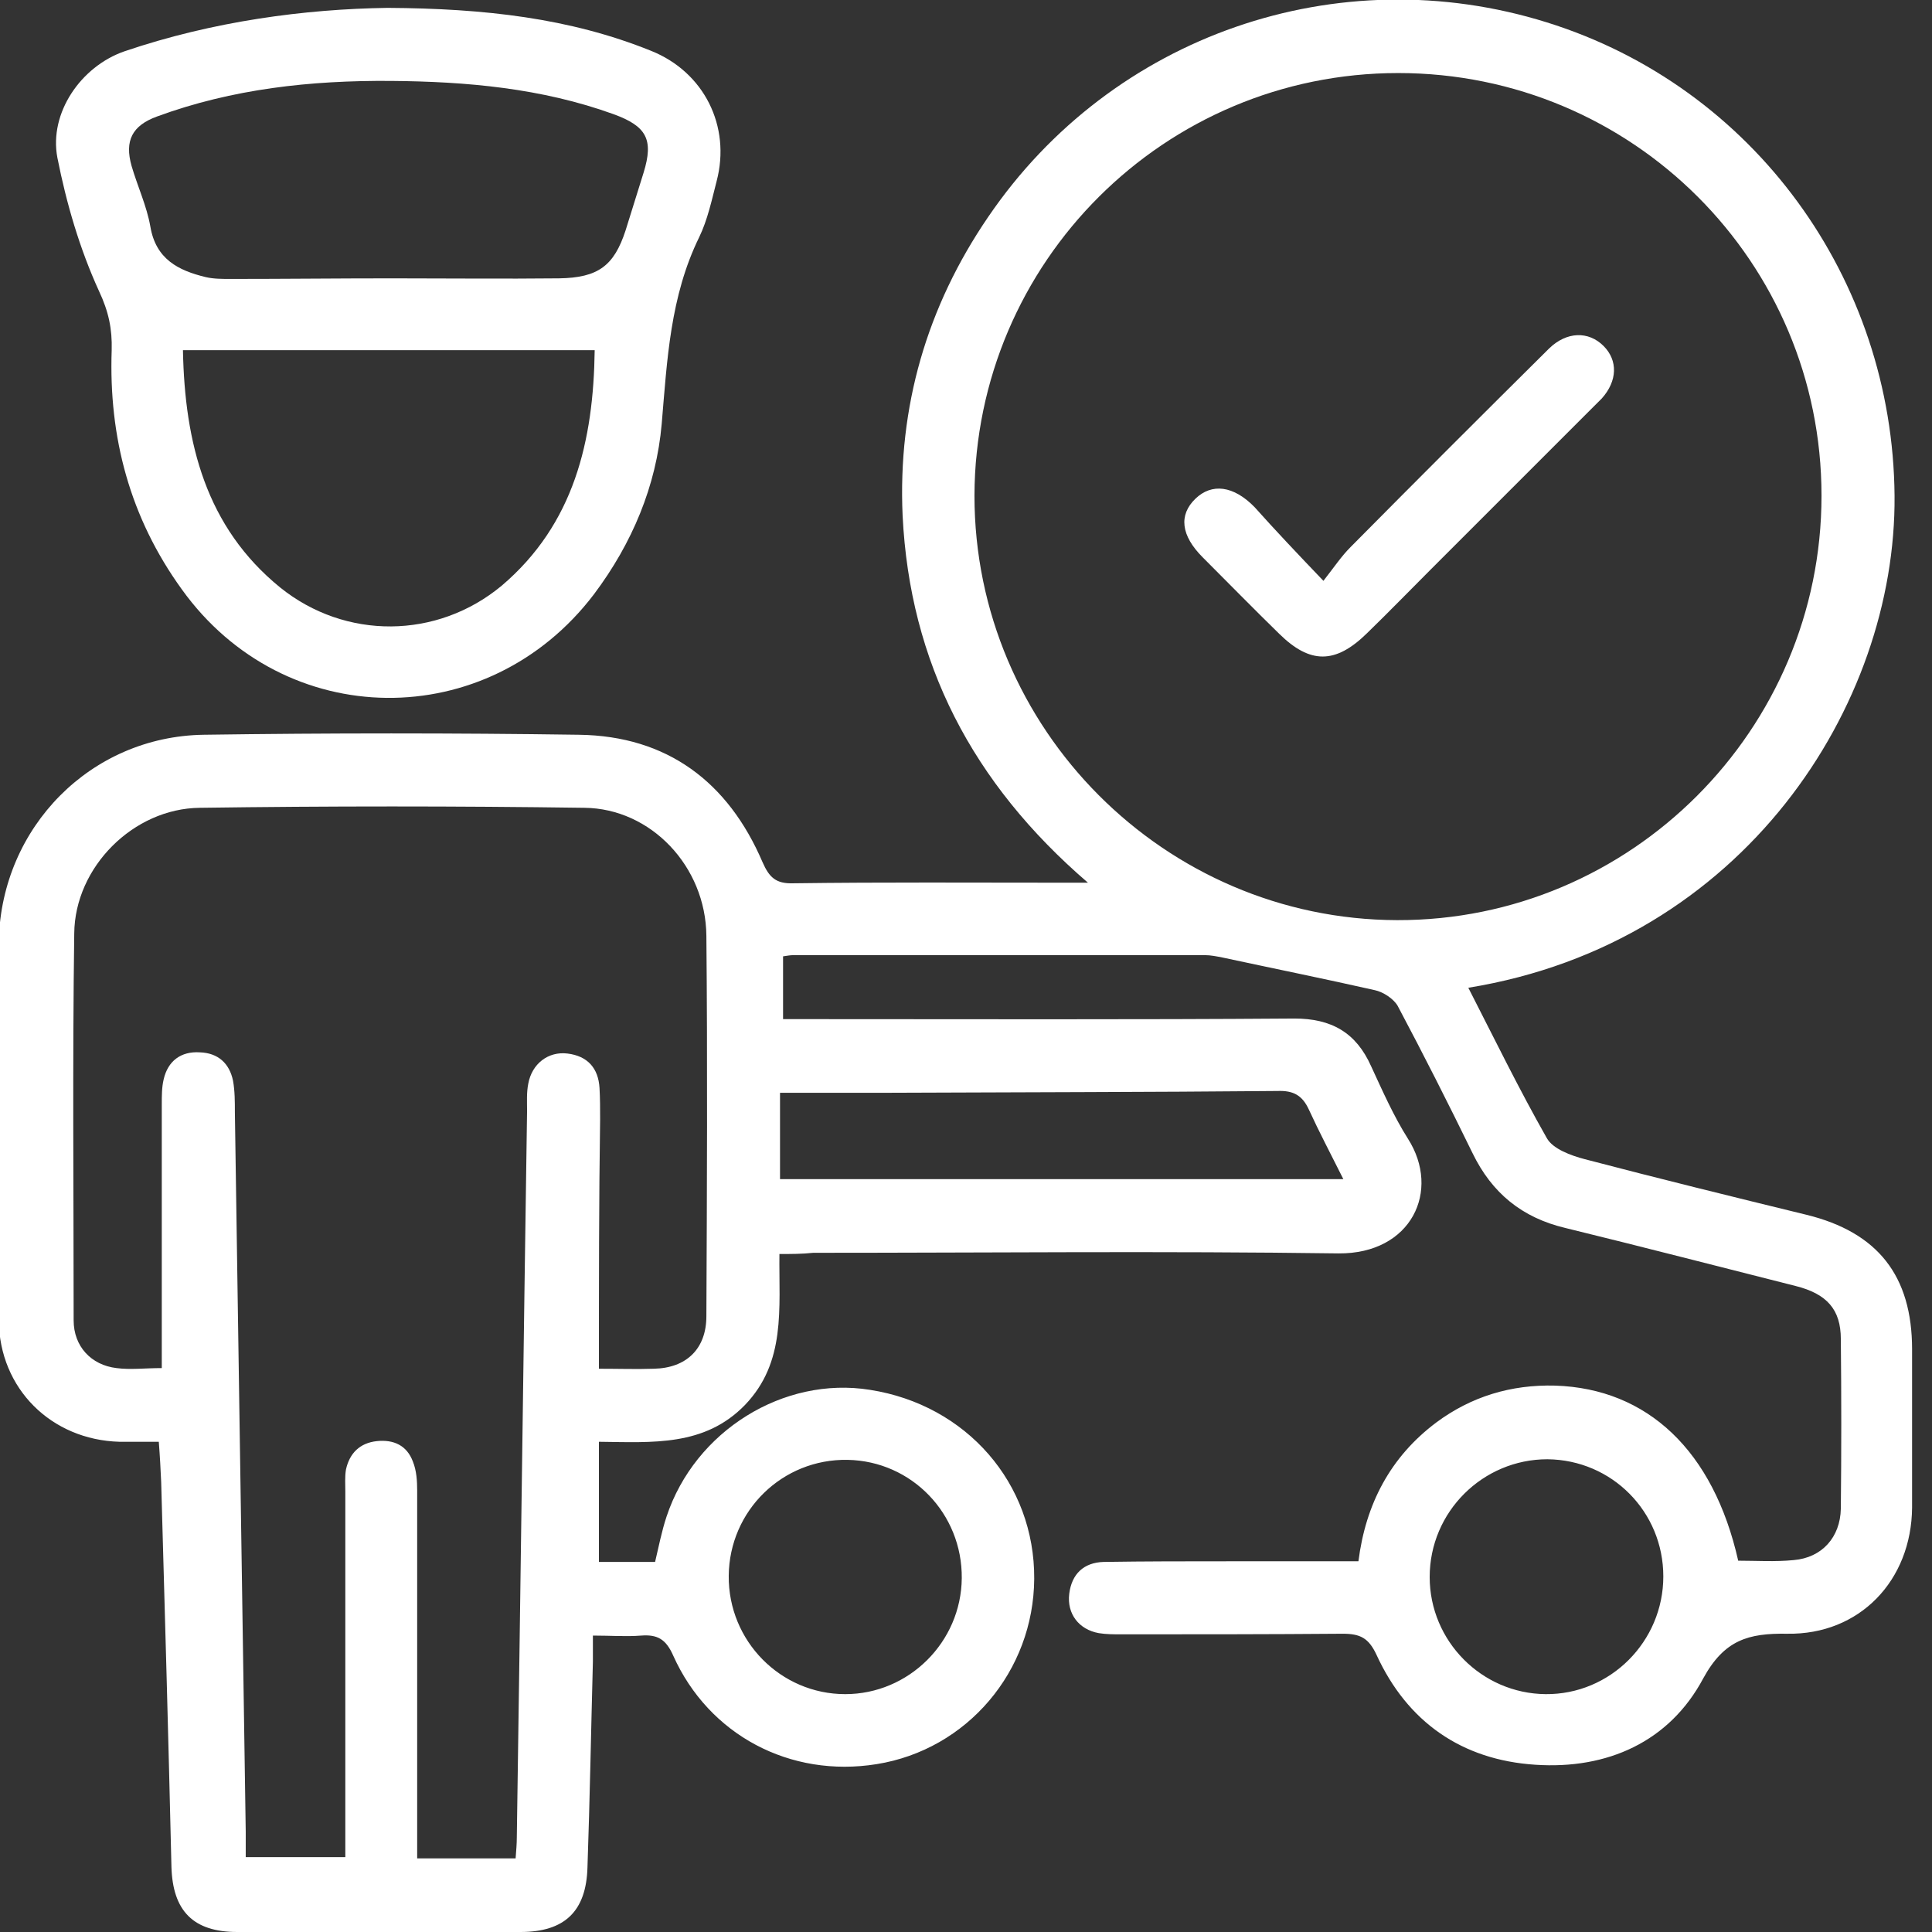 <svg width="42" height="42" viewBox="0 0 42 42" fill="none" xmlns="http://www.w3.org/2000/svg">
<rect x="0" y="0" width="42" height="42" fill="#333333" stroke="none"/>
<g clip-path="url(#clip0_0_1329)">
<g clip-path="url(#clip1_0_1329)">
<path d="M16.944 27.261C16.931 28.455 17.089 29.61 16.196 30.542C15.317 31.448 14.188 31.356 13.02 31.343C13.02 32.235 13.02 33.075 13.02 33.955C13.414 33.955 13.82 33.955 14.241 33.955C14.319 33.626 14.385 33.285 14.49 32.97C15.107 31.106 17.036 29.912 18.913 30.214C21.013 30.542 22.496 32.248 22.483 34.322C22.47 36.33 21.026 38.036 19.057 38.351C17.18 38.653 15.409 37.721 14.634 35.989C14.477 35.635 14.293 35.529 13.939 35.556C13.611 35.582 13.282 35.556 12.889 35.556C12.889 35.766 12.889 35.936 12.889 36.12C12.849 37.616 12.823 39.099 12.771 40.596C12.744 41.554 12.272 42 11.314 42C9.266 42 7.219 42 5.158 42C4.2 42 3.754 41.541 3.727 40.583C3.662 37.8 3.583 35.005 3.504 32.222C3.491 31.946 3.478 31.671 3.452 31.343C3.15 31.343 2.874 31.343 2.599 31.343C1.116 31.303 -0.013 30.188 -0.026 28.704C-0.039 25.948 -0.053 23.192 -0.026 20.436C0.039 17.981 1.969 16.013 4.423 15.973C7.14 15.934 9.87 15.934 12.587 15.973C14.503 15.999 15.829 16.997 16.577 18.743C16.721 19.071 16.866 19.215 17.246 19.202C19.202 19.176 21.144 19.189 23.1 19.189C23.244 19.189 23.375 19.189 23.651 19.189C21.131 17.023 19.779 14.398 19.622 11.209C19.517 8.846 20.147 6.668 21.485 4.712C24.176 0.761 29.085 -0.932 33.626 0.486C38.128 1.89 41.147 6.064 41.186 10.776C41.225 15.33 37.905 20.501 31.92 21.473C32.484 22.575 33.022 23.678 33.626 24.741C33.757 24.977 34.151 25.121 34.453 25.2C36.054 25.62 37.656 26.014 39.27 26.408C40.819 26.788 41.567 27.733 41.567 29.334C41.567 30.476 41.58 31.631 41.567 32.773C41.554 34.361 40.425 35.543 38.85 35.516C38.01 35.503 37.485 35.648 37.026 36.488C36.291 37.866 34.939 38.469 33.377 38.364C31.776 38.26 30.594 37.433 29.925 35.976C29.754 35.608 29.57 35.516 29.19 35.516C27.589 35.529 25.974 35.529 24.373 35.529C24.215 35.529 24.045 35.529 23.887 35.503C23.454 35.425 23.192 35.083 23.244 34.65C23.297 34.217 23.559 33.968 23.992 33.955C24.898 33.941 25.791 33.941 26.696 33.941C27.628 33.941 28.56 33.941 29.531 33.941C29.689 32.694 30.227 31.671 31.224 30.923C31.985 30.358 32.852 30.096 33.81 30.122C35.818 30.188 37.249 31.54 37.787 33.928C38.181 33.928 38.587 33.955 38.994 33.915C39.611 33.863 40.005 33.416 40.018 32.8C40.031 31.566 40.031 30.345 40.018 29.111C40.018 28.468 39.716 28.127 39.034 27.956C37.367 27.536 35.7 27.103 34.033 26.696C33.088 26.473 32.432 25.935 32.012 25.069C31.487 23.993 30.949 22.93 30.384 21.866C30.292 21.709 30.069 21.564 29.886 21.525C28.783 21.276 27.68 21.053 26.578 20.816C26.447 20.79 26.316 20.764 26.197 20.764C23.218 20.764 20.226 20.764 17.246 20.764C17.18 20.764 17.115 20.777 17.023 20.79C17.023 21.236 17.023 21.669 17.023 22.155C17.207 22.155 17.39 22.155 17.561 22.155C21.092 22.155 24.609 22.168 28.14 22.142C28.941 22.142 29.479 22.444 29.807 23.179C30.056 23.717 30.292 24.255 30.607 24.754C31.329 25.883 30.686 27.261 29.098 27.248C25.292 27.195 21.485 27.235 17.679 27.235C17.43 27.261 17.207 27.261 16.944 27.261ZM39.598 10.776C39.598 5.696 35.49 1.588 30.397 1.588C25.318 1.588 21.197 5.696 21.184 10.776C21.184 15.842 25.318 19.989 30.371 20.003C35.45 20.016 39.598 15.868 39.598 10.776ZM13.02 29.755C13.466 29.755 13.834 29.768 14.214 29.755C14.923 29.741 15.356 29.321 15.356 28.613C15.369 25.856 15.382 23.1 15.356 20.344C15.343 18.834 14.149 17.575 12.705 17.561C9.922 17.522 7.127 17.522 4.344 17.561C2.901 17.575 1.627 18.848 1.614 20.291C1.575 23.1 1.601 25.896 1.601 28.704C1.601 29.269 1.982 29.676 2.533 29.741C2.835 29.781 3.15 29.741 3.517 29.741C3.517 29.518 3.517 29.348 3.517 29.177C3.517 27.458 3.517 25.738 3.517 24.006C3.517 23.822 3.517 23.638 3.557 23.468C3.649 23.061 3.937 22.851 4.344 22.877C4.738 22.89 4.987 23.113 5.066 23.494C5.106 23.717 5.106 23.953 5.106 24.176C5.184 29.387 5.263 34.611 5.342 39.821C5.342 40.005 5.342 40.202 5.342 40.373C6.103 40.373 6.786 40.373 7.507 40.373C7.507 40.163 7.507 39.979 7.507 39.808C7.507 37.354 7.507 34.886 7.507 32.432C7.507 32.275 7.494 32.104 7.521 31.946C7.599 31.592 7.822 31.369 8.19 31.329C8.557 31.29 8.846 31.421 8.977 31.776C9.056 31.973 9.069 32.196 9.069 32.406C9.069 34.9 9.069 37.393 9.069 39.887C9.069 40.058 9.069 40.228 9.069 40.399C9.817 40.399 10.5 40.399 11.209 40.399C11.222 40.228 11.235 40.084 11.235 39.94C11.314 34.676 11.379 29.413 11.458 24.15C11.458 23.953 11.445 23.756 11.484 23.559C11.563 23.126 11.917 22.851 12.337 22.903C12.771 22.956 13.007 23.218 13.033 23.651C13.046 23.875 13.046 24.111 13.046 24.334C13.02 26.106 13.02 27.891 13.02 29.755ZM16.957 25.633C21.052 25.633 25.095 25.633 29.203 25.633C28.927 25.082 28.678 24.61 28.455 24.124C28.311 23.809 28.114 23.704 27.772 23.717C24.951 23.743 22.129 23.743 19.32 23.756C18.532 23.756 17.758 23.756 16.957 23.756C16.957 24.413 16.957 25.003 16.957 25.633ZM31.08 34.283C31.08 35.674 32.209 36.816 33.6 36.829C35.004 36.842 36.159 35.687 36.159 34.27C36.159 32.865 35.044 31.736 33.639 31.723C32.235 31.723 31.08 32.865 31.08 34.283ZM20.908 34.309C20.921 32.904 19.819 31.763 18.427 31.736C17.01 31.71 15.855 32.839 15.842 34.256C15.829 35.674 16.971 36.829 18.375 36.829C19.753 36.829 20.895 35.7 20.908 34.309Z" fill="white"/>
<path d="M8.426 0.171C10.539 0.184 12.39 0.394 14.149 1.103C15.304 1.562 15.894 2.743 15.579 3.938C15.474 4.345 15.383 4.778 15.199 5.158C14.569 6.445 14.503 7.823 14.385 9.214C14.267 10.566 13.742 11.813 12.915 12.915C10.605 15.96 6.182 15.921 3.951 12.81C2.822 11.248 2.362 9.503 2.428 7.613C2.441 7.153 2.362 6.773 2.152 6.327C1.732 5.408 1.444 4.423 1.247 3.426C1.063 2.455 1.759 1.444 2.704 1.116C4.633 0.46 6.628 0.197 8.426 0.171ZM3.977 7.613C4.016 9.634 4.476 11.458 6.09 12.771C7.507 13.913 9.502 13.9 10.907 12.732C12.482 11.393 12.902 9.582 12.928 7.613C9.922 7.613 6.996 7.613 3.977 7.613ZM8.518 6.051C9.726 6.051 10.946 6.064 12.154 6.051C13.007 6.038 13.348 5.775 13.598 5.014C13.729 4.594 13.86 4.174 13.991 3.754C14.214 3.032 14.057 2.743 13.335 2.481C11.773 1.917 10.146 1.772 8.492 1.759C6.759 1.746 5.053 1.93 3.412 2.533C2.874 2.73 2.704 3.058 2.861 3.61C2.992 4.056 3.189 4.476 3.268 4.922C3.386 5.631 3.872 5.88 4.476 6.025C4.646 6.064 4.83 6.064 5.014 6.064C6.182 6.064 7.35 6.051 8.518 6.051Z" fill="white"/>
<path d="M28.77 12.627C29.006 12.325 29.164 12.088 29.361 11.892C30.791 10.448 32.235 9.004 33.679 7.573C34.059 7.206 34.532 7.193 34.86 7.521C35.175 7.836 35.162 8.282 34.821 8.663C34.729 8.755 34.637 8.846 34.545 8.938C33.403 10.08 32.248 11.235 31.106 12.377C30.647 12.836 30.188 13.309 29.715 13.768C29.032 14.438 28.481 14.438 27.812 13.781C27.247 13.23 26.696 12.666 26.145 12.115C25.672 11.642 25.62 11.196 25.988 10.841C26.342 10.5 26.814 10.553 27.274 11.025C27.72 11.524 28.192 12.023 28.77 12.627Z" fill="white"/>
</g>
</g>
<defs>
<clipPath id="clip0_0_1329">
<rect width="42" height="42" fill="white"/>
</clipPath>
<clipPath id="clip1_0_1329">
<rect width="41.567" height="42" fill="white"/>
</clipPath>
</defs>
</svg>

